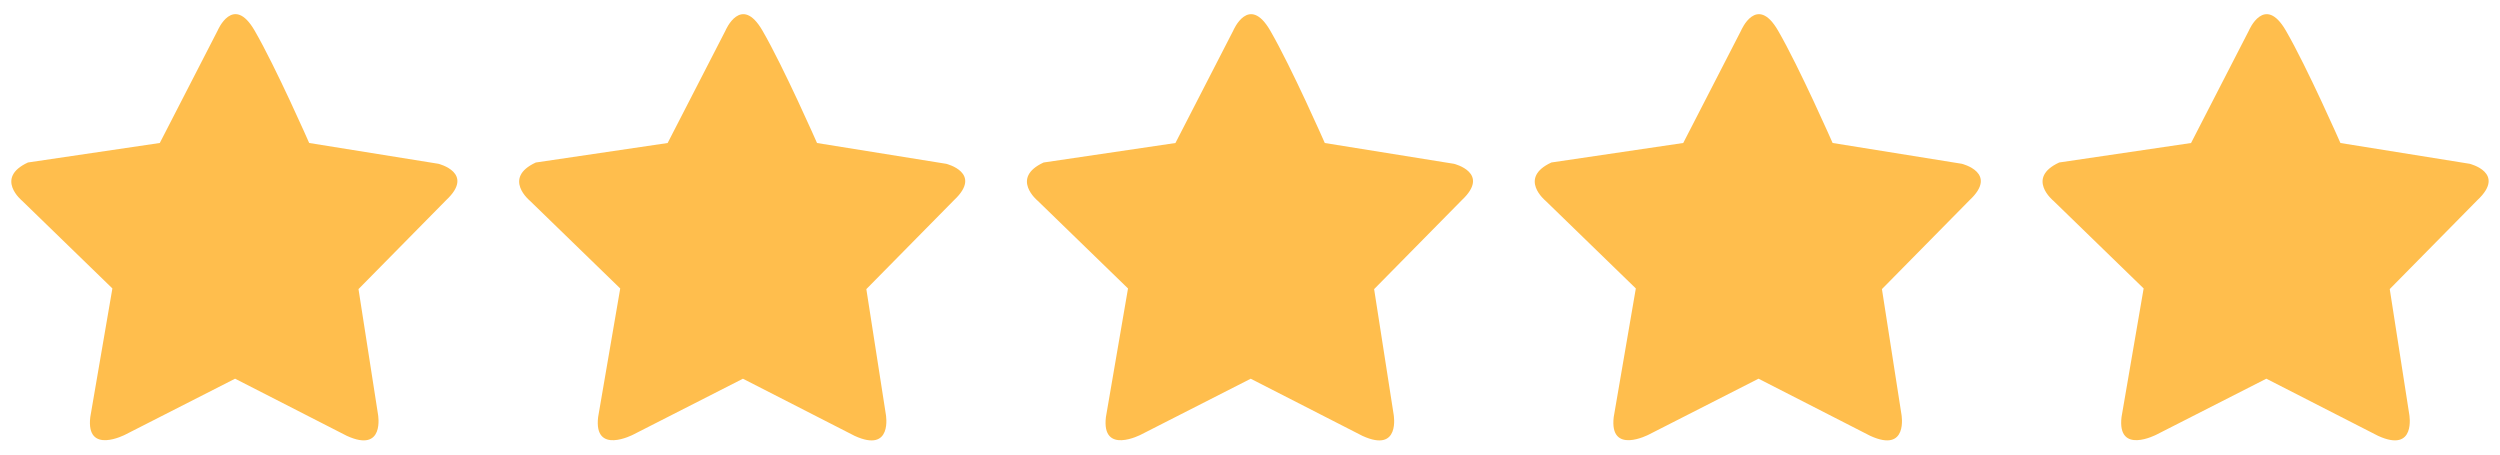 <svg width="88" height="16" viewBox="0 0 88 16" fill="none" xmlns="http://www.w3.org/2000/svg">
<g clip-path="url(#clip0_2477_121)">
<path d="M33.307 5.766L28.759 5.034C28.759 5.034 27.593 2.381 26.839 1.078C26.084 -0.225 25.536 1.078 25.536 1.078L23.501 5.034L18.861 5.72C17.673 6.269 18.656 7.07 18.656 7.07L21.832 10.154L21.054 14.681C20.894 16.029 22.289 15.298 22.289 15.298L26.151 13.331L30.085 15.343C31.434 15.96 31.182 14.589 31.182 14.589L30.495 10.177L33.581 7.046C34.609 6.084 33.307 5.766 33.307 5.766Z" fill="#FFBE4D"/>
<path d="M69.056 5.765L64.508 5.033C64.508 5.033 63.342 2.381 62.588 1.078C61.833 -0.225 61.285 1.078 61.285 1.078L59.25 5.033L54.61 5.719C53.422 6.268 54.405 7.069 54.405 7.069L57.581 10.153L56.803 14.68C56.643 16.028 58.038 15.297 58.038 15.297L61.9 13.33L65.834 15.342C67.183 15.959 66.931 14.588 66.931 14.588L66.244 10.176L69.33 7.045C70.358 6.083 69.056 5.765 69.056 5.765Z" fill="#FFBE4D"/>
<path d="M51.181 5.766L46.633 5.034C46.633 5.034 45.467 2.381 44.713 1.078C43.958 -0.225 43.41 1.078 43.41 1.078L41.375 5.034L36.735 5.72C35.547 6.269 36.53 7.07 36.53 7.07L39.706 10.154L38.928 14.681C38.768 16.029 40.163 15.298 40.163 15.298L44.025 13.331L47.959 15.343C49.308 15.96 49.056 14.589 49.056 14.589L48.369 10.177L51.455 7.046C52.483 6.084 51.181 5.766 51.181 5.766Z" fill="#FFBE4D"/>
<path d="M15.431 5.765L10.883 5.033C10.883 5.033 9.717 2.38 8.963 1.077C8.208 -0.226 7.66 1.077 7.66 1.077L5.625 5.033L0.985 5.719C-0.203 6.268 0.78 7.069 0.78 7.069L3.956 10.153L3.178 14.68C3.018 16.028 4.413 15.297 4.413 15.297L8.275 13.33L12.209 15.342C13.558 15.959 13.306 14.588 13.306 14.588L12.619 10.176L15.705 7.045C16.734 6.083 15.431 5.765 15.431 5.765Z" fill="#FFBE4D"/>
<path d="M86.931 5.765L82.383 5.034C82.383 5.034 81.217 2.381 80.463 1.078C79.708 -0.225 79.16 1.078 79.16 1.078L77.125 5.034L72.485 5.719C71.297 6.268 72.28 7.068 72.28 7.068L75.456 10.153L74.678 14.679C74.518 16.028 75.913 15.296 75.913 15.296L79.775 13.33L83.709 15.342C85.058 15.958 84.806 14.587 84.806 14.587L84.119 10.175L87.205 7.044C88.233 6.083 86.931 5.765 86.931 5.765Z" fill="#FFBE4D"/>
</g>
<defs>
<clipPath id="clip0_2477_121">
<rect width="88" height="16" fill="white"/>
</clipPath>
</defs>
</svg>
